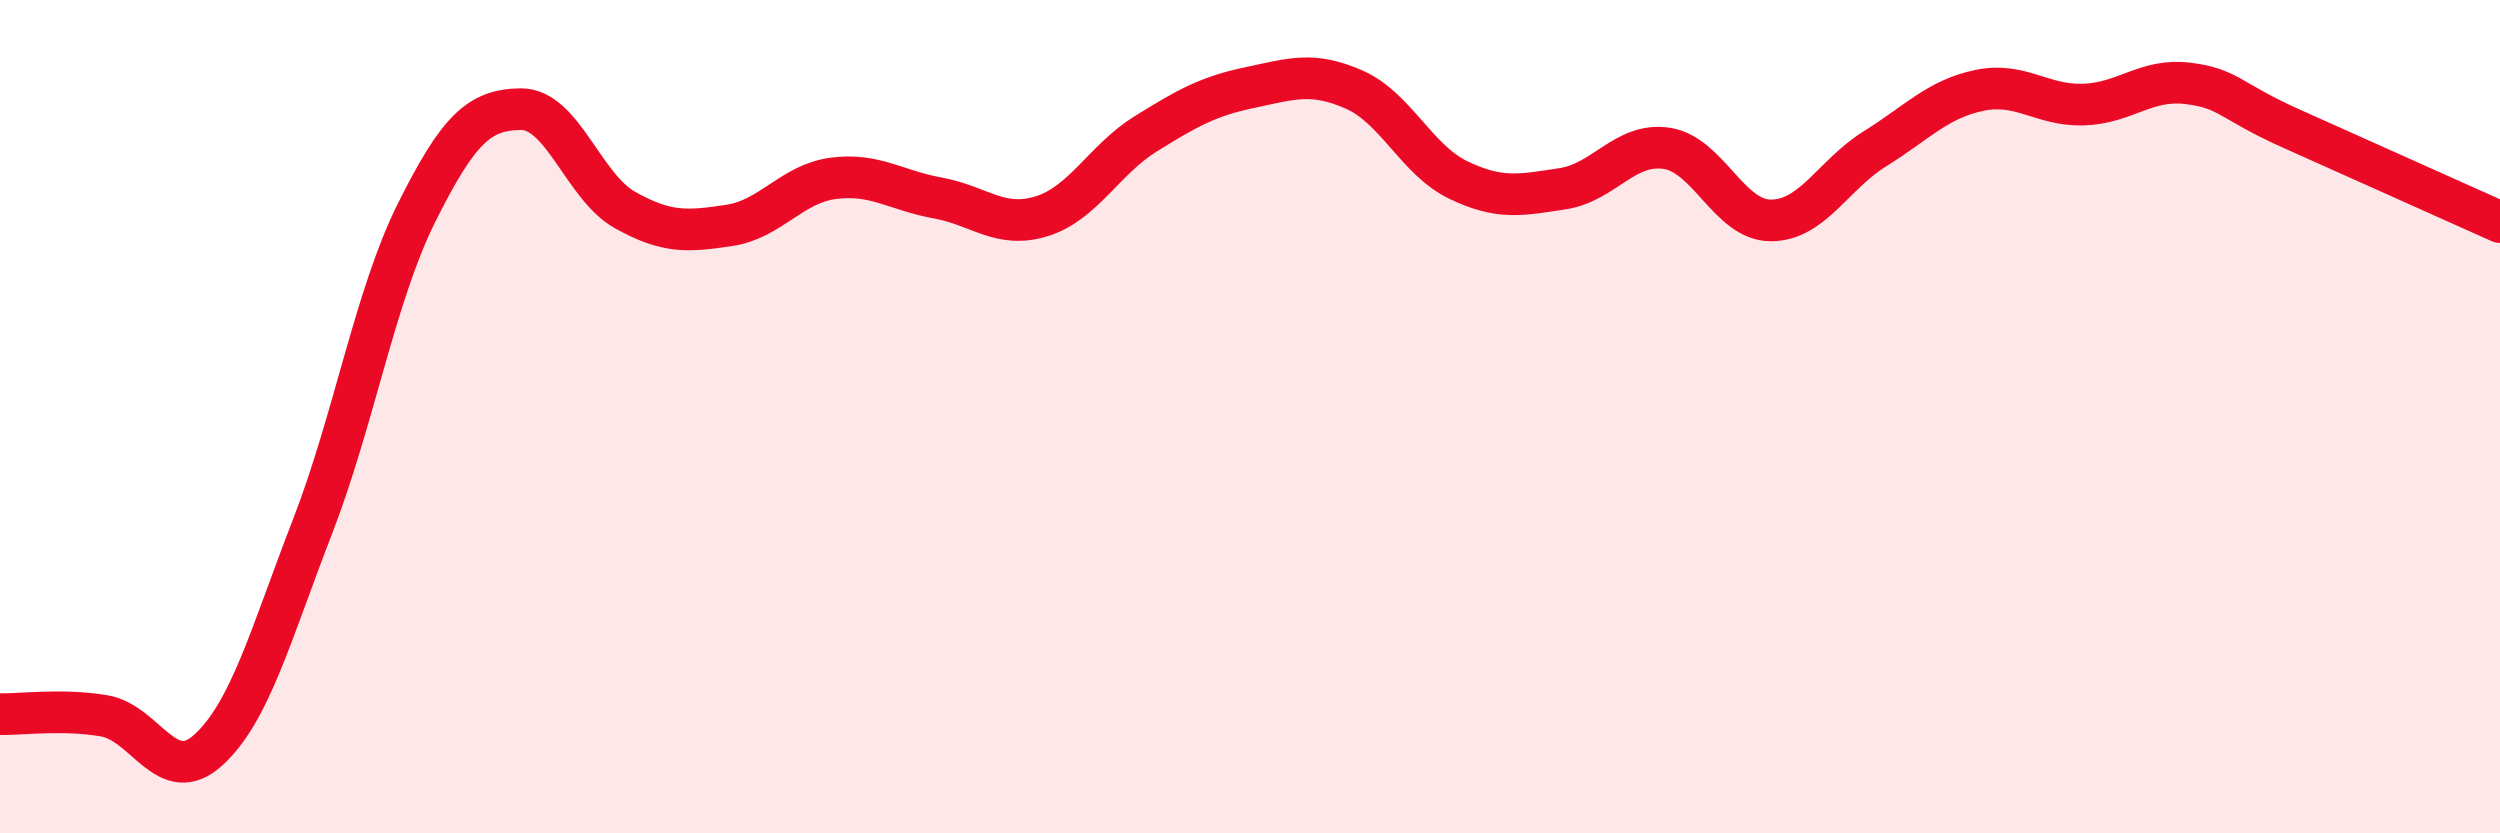
    <svg width="60" height="20" viewBox="0 0 60 20" xmlns="http://www.w3.org/2000/svg">
      <path
        d="M 0,17.14 C 0.5,17.15 1.5,17.01 2.5,17.18 C 3.5,17.35 4,18.91 5,18 C 6,17.09 6.5,15.22 7.5,12.64 C 8.5,10.06 9,7.1 10,5.1 C 11,3.1 11.5,2.63 12.5,2.62 C 13.5,2.61 14,4.48 15,5.04 C 16,5.6 16.5,5.56 17.5,5.41 C 18.5,5.26 19,4.41 20,4.28 C 21,4.15 21.5,4.57 22.5,4.75 C 23.5,4.93 24,5.5 25,5.19 C 26,4.88 26.5,3.83 27.5,3.21 C 28.5,2.59 29,2.31 30,2.1 C 31,1.89 31.5,1.71 32.5,2.15 C 33.5,2.59 34,3.84 35,4.32 C 36,4.8 36.5,4.68 37.5,4.53 C 38.5,4.38 39,3.41 40,3.56 C 41,3.71 41.5,5.29 42.5,5.29 C 43.5,5.29 44,4.19 45,3.57 C 46,2.95 46.5,2.38 47.5,2.17 C 48.5,1.96 49,2.54 50,2.51 C 51,2.48 51.5,1.88 52.5,2 C 53.5,2.12 53.5,2.42 55,3.09 C 56.5,3.76 59,4.88 60,5.33L60 20L0 20Z"
        fill="#EB0A25"
        opacity="0.1"
        stroke-linecap="round"
        stroke-linejoin="round"
      />
      <path
        d="M 0,17.14 C 0.5,17.15 1.5,17.01 2.5,17.18 C 3.5,17.35 4,18.91 5,18 C 6,17.09 6.5,15.22 7.5,12.64 C 8.5,10.06 9,7.1 10,5.1 C 11,3.1 11.5,2.63 12.5,2.62 C 13.5,2.61 14,4.48 15,5.04 C 16,5.6 16.5,5.56 17.5,5.41 C 18.5,5.26 19,4.41 20,4.28 C 21,4.15 21.5,4.57 22.5,4.75 C 23.5,4.93 24,5.5 25,5.19 C 26,4.88 26.5,3.83 27.5,3.21 C 28.5,2.59 29,2.31 30,2.1 C 31,1.89 31.5,1.71 32.5,2.15 C 33.5,2.59 34,3.84 35,4.32 C 36,4.8 36.5,4.68 37.5,4.53 C 38.5,4.38 39,3.41 40,3.56 C 41,3.71 41.5,5.29 42.5,5.29 C 43.5,5.29 44,4.19 45,3.57 C 46,2.95 46.5,2.38 47.5,2.17 C 48.5,1.96 49,2.54 50,2.51 C 51,2.48 51.5,1.88 52.5,2 C 53.5,2.12 53.5,2.42 55,3.09 C 56.5,3.76 59,4.88 60,5.33"
        stroke="#EB0A25"
        stroke-width="1"
        fill="none"
        stroke-linecap="round"
        stroke-linejoin="round"
      />
    </svg>
  